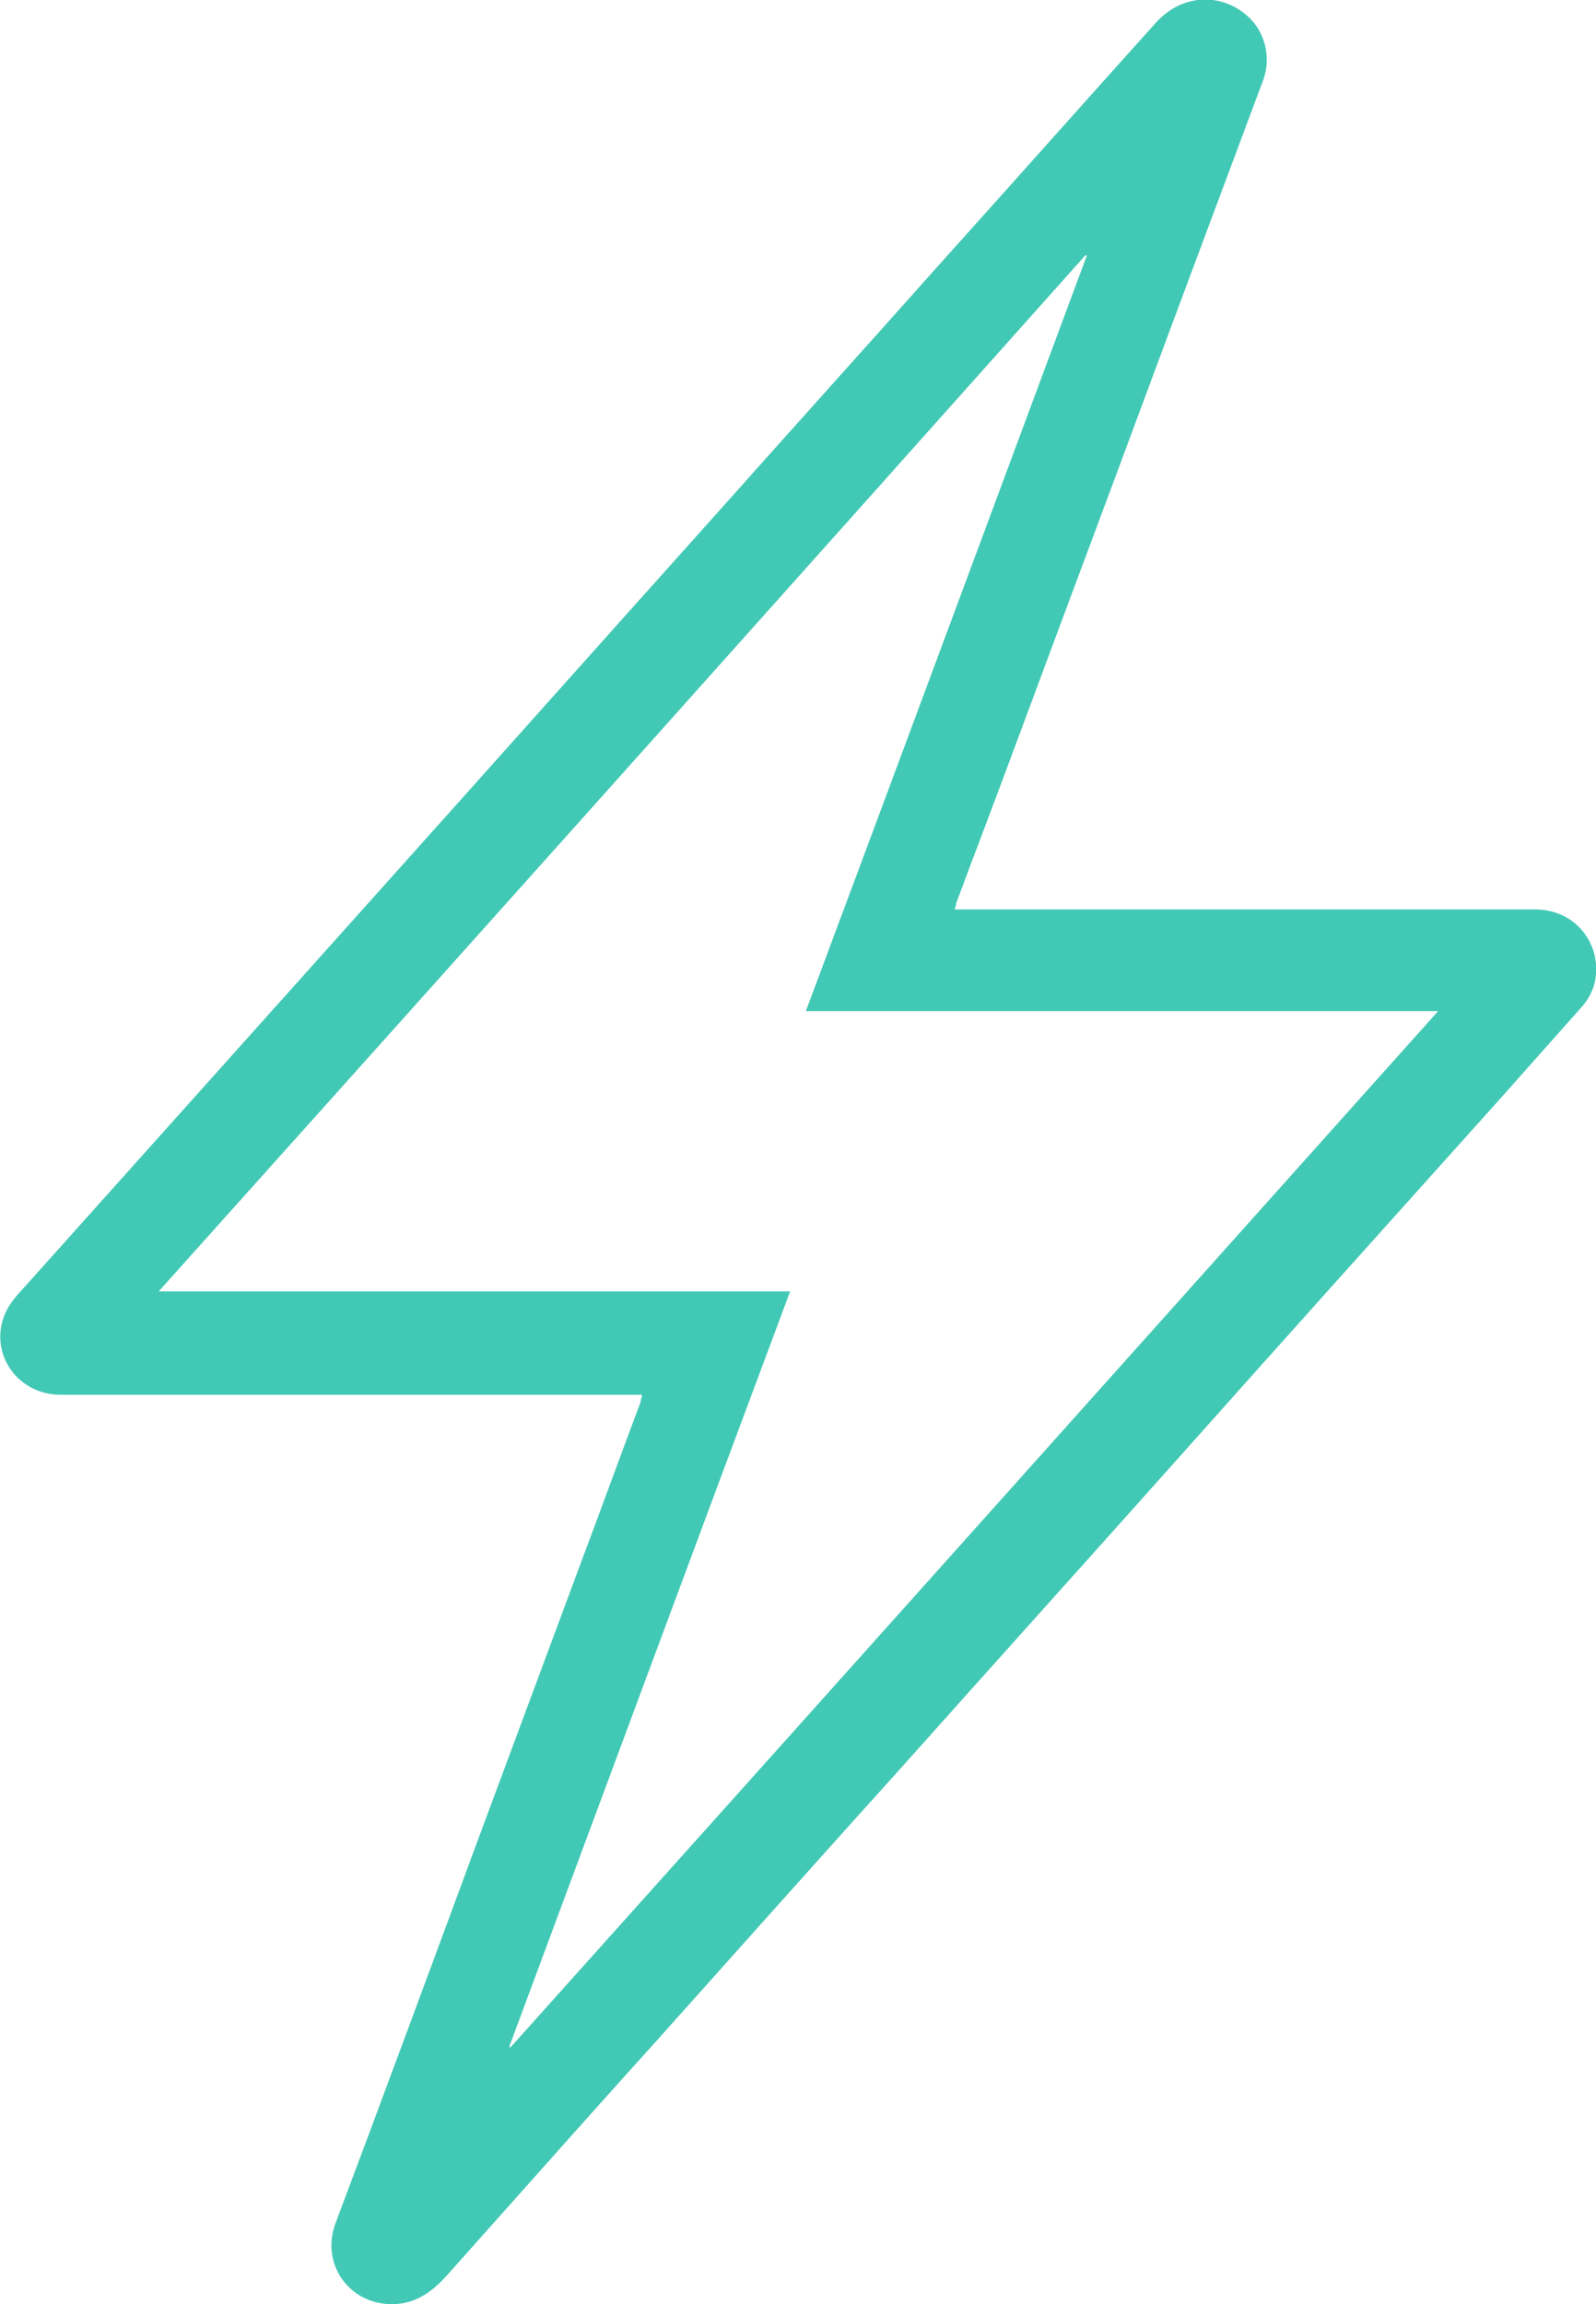 <?xml version="1.0" encoding="UTF-8"?><svg id="Capa_2" xmlns="http://www.w3.org/2000/svg" viewBox="0 0 19.31 27.87"><defs><style>.cls-1{fill:#42c9b5;}</style></defs><g id="Capa_1-2"><path class="cls-1" d="m7.76,16.87s-.07,0-.1,0c-1.72,0-3.44,0-5.16,0-.59,0-1.18,0-1.77,0-.54,0-.89-.54-.65-1.02.06-.12.16-.22.25-.32,1.37-1.53,2.75-3.07,4.12-4.6,1.39-1.55,2.77-3.1,4.16-4.65.9-1.01,1.81-2.02,2.71-3.03.89-.99,1.77-1.98,2.66-2.97.31-.35.79-.38,1.12-.08.2.18.28.48.19.75-.28.75-.56,1.5-.84,2.25-.43,1.15-.85,2.29-1.28,3.44-.45,1.2-.89,2.4-1.34,3.59-.09.23-.17.46-.26.69,0,.02-.01.05-.02.08.03,0,.05,0,.06,0,.56,0,1.11,0,1.67,0,1.76,0,3.53,0,5.29,0,.35,0,.63.21.72.54.06.26,0,.48-.18.67-.32.36-.64.72-.96,1.08-1.32,1.47-2.64,2.94-3.95,4.41-1.08,1.21-2.17,2.42-3.25,3.63-1.01,1.12-2.01,2.24-3.02,3.37-.85.94-1.69,1.89-2.53,2.83-.19.21-.4.35-.69.34-.51-.02-.83-.51-.65-.98.59-1.57,1.17-3.14,1.75-4.71.42-1.13.84-2.26,1.26-3.39.23-.61.45-1.22.68-1.83,0-.02.01-.05.02-.08Zm1.8-1.25c-1.14,3.05-2.27,6.1-3.4,9.14,0,0,.01,0,.02,0,3.74-4.17,7.47-8.34,11.22-12.53h-7.65c1.14-3.05,2.27-6.1,3.4-9.14,0,0-.01,0-.02,0C9.4,7.27,5.67,11.44,1.92,15.62h7.64Z"/></g></svg>